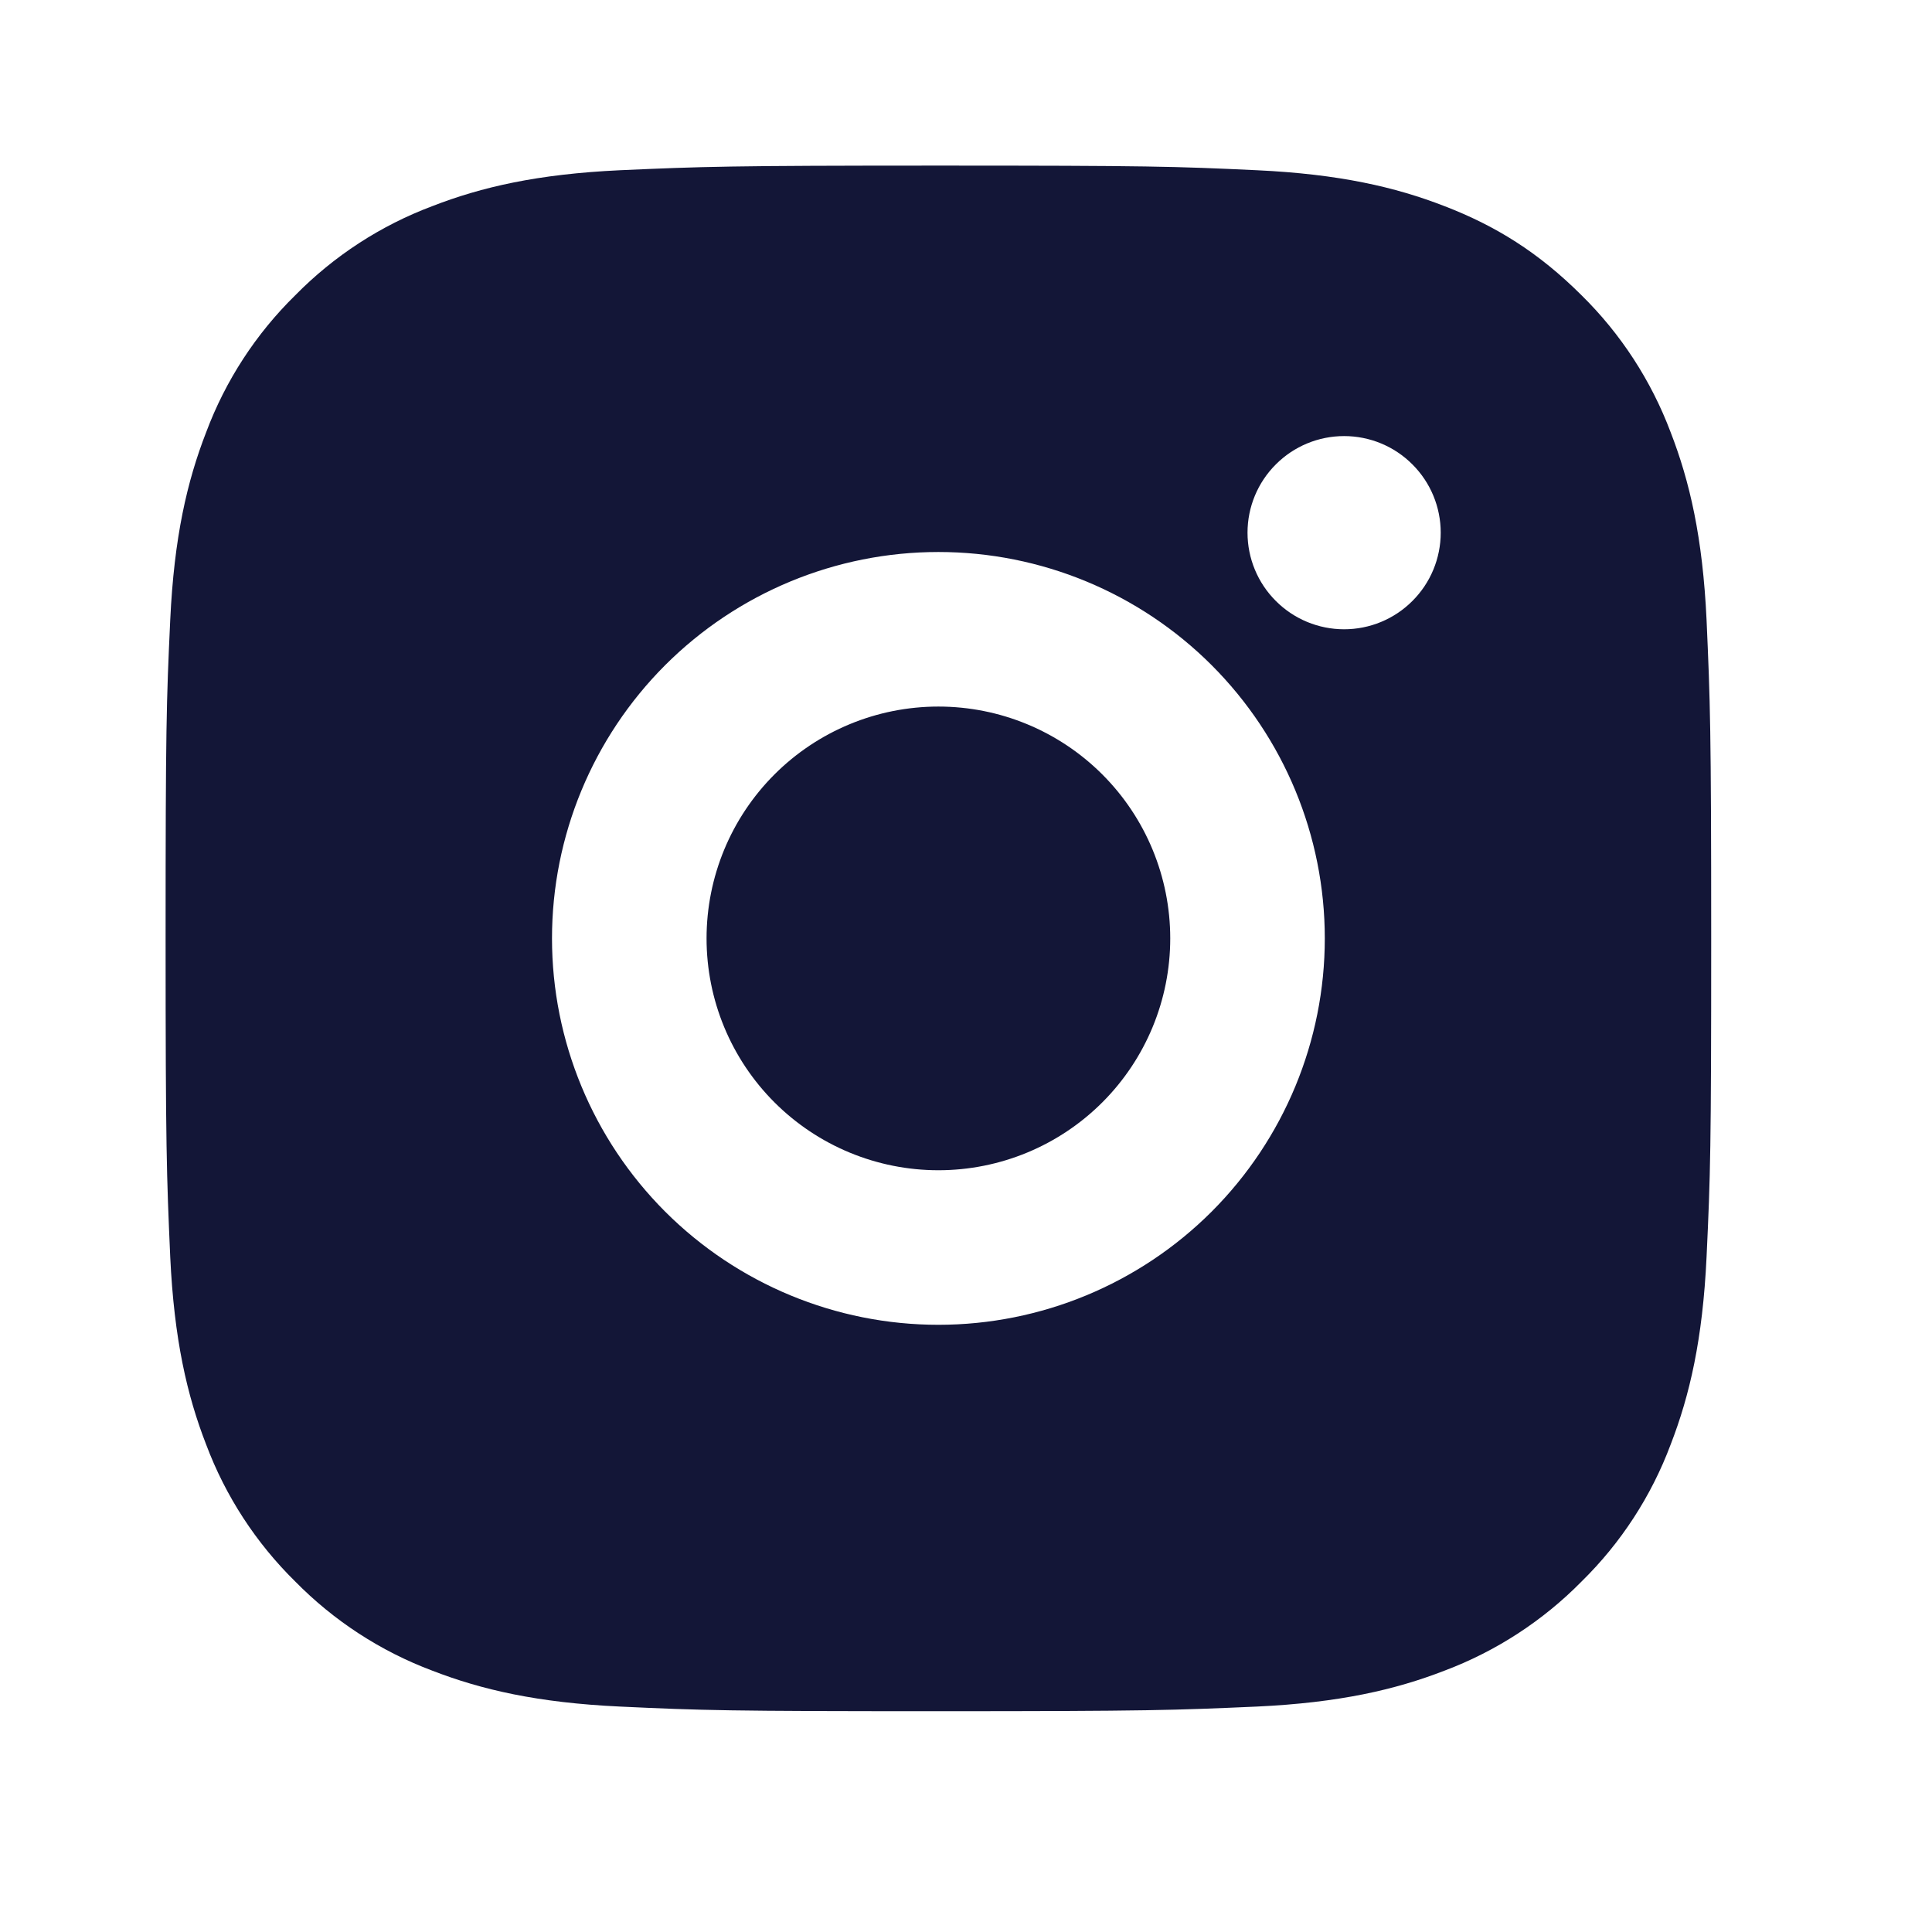 <?xml version="1.0" encoding="UTF-8"?> <svg xmlns="http://www.w3.org/2000/svg" width="35" height="35" viewBox="0 0 35 35" fill="none"> <path d="M17 3C20.804 3 21.278 3.014 22.771 3.084C24.262 3.154 25.277 3.388 26.17 3.735C27.094 4.091 27.872 4.572 28.651 5.349C29.363 6.049 29.913 6.896 30.265 7.83C30.611 8.722 30.846 9.738 30.916 11.229C30.982 12.722 31 13.196 31 17C31 20.804 30.986 21.278 30.916 22.771C30.846 24.262 30.611 25.277 30.265 26.17C29.915 27.105 29.364 27.952 28.651 28.651C27.951 29.362 27.104 29.913 26.17 30.265C25.278 30.611 24.262 30.846 22.771 30.916C21.278 30.982 20.804 31 17 31C13.196 31 12.722 30.986 11.229 30.916C9.738 30.846 8.723 30.611 7.83 30.265C6.895 29.914 6.049 29.363 5.349 28.651C4.637 27.951 4.086 27.105 3.735 26.17C3.388 25.278 3.154 24.262 3.084 22.771C3.018 21.278 3 20.804 3 17C3 13.196 3.014 12.722 3.084 11.229C3.154 9.737 3.388 8.723 3.735 7.83C4.085 6.895 4.636 6.048 5.349 5.349C6.049 4.637 6.895 4.086 7.83 3.735C8.723 3.388 9.737 3.154 11.229 3.084C12.722 3.018 13.196 3 17 3ZM17 10C15.143 10 13.363 10.738 12.05 12.05C10.738 13.363 10 15.143 10 17C10 18.857 10.738 20.637 12.05 21.95C13.363 23.262 15.143 24 17 24C18.857 24 20.637 23.262 21.95 21.95C23.262 20.637 24 18.857 24 17C24 15.143 23.262 13.363 21.95 12.05C20.637 10.738 18.857 10 17 10ZM26.1 9.65C26.1 9.186 25.916 8.741 25.587 8.413C25.259 8.084 24.814 7.9 24.35 7.9C23.886 7.9 23.441 8.084 23.113 8.413C22.784 8.741 22.6 9.186 22.6 9.65C22.6 10.114 22.784 10.559 23.113 10.887C23.441 11.216 23.886 11.4 24.35 11.4C24.814 11.4 25.259 11.216 25.587 10.887C25.916 10.559 26.1 10.114 26.1 9.65ZM17 12.8C18.114 12.8 19.182 13.242 19.97 14.03C20.758 14.818 21.2 15.886 21.2 17C21.2 18.114 20.758 19.182 19.97 19.97C19.182 20.758 18.114 21.2 17 21.2C15.886 21.2 14.818 20.758 14.03 19.97C13.242 19.182 12.8 18.114 12.8 17C12.8 15.886 13.242 14.818 14.03 14.03C14.818 13.242 15.886 12.8 17 12.8Z" fill="#131637"></path> </svg> 